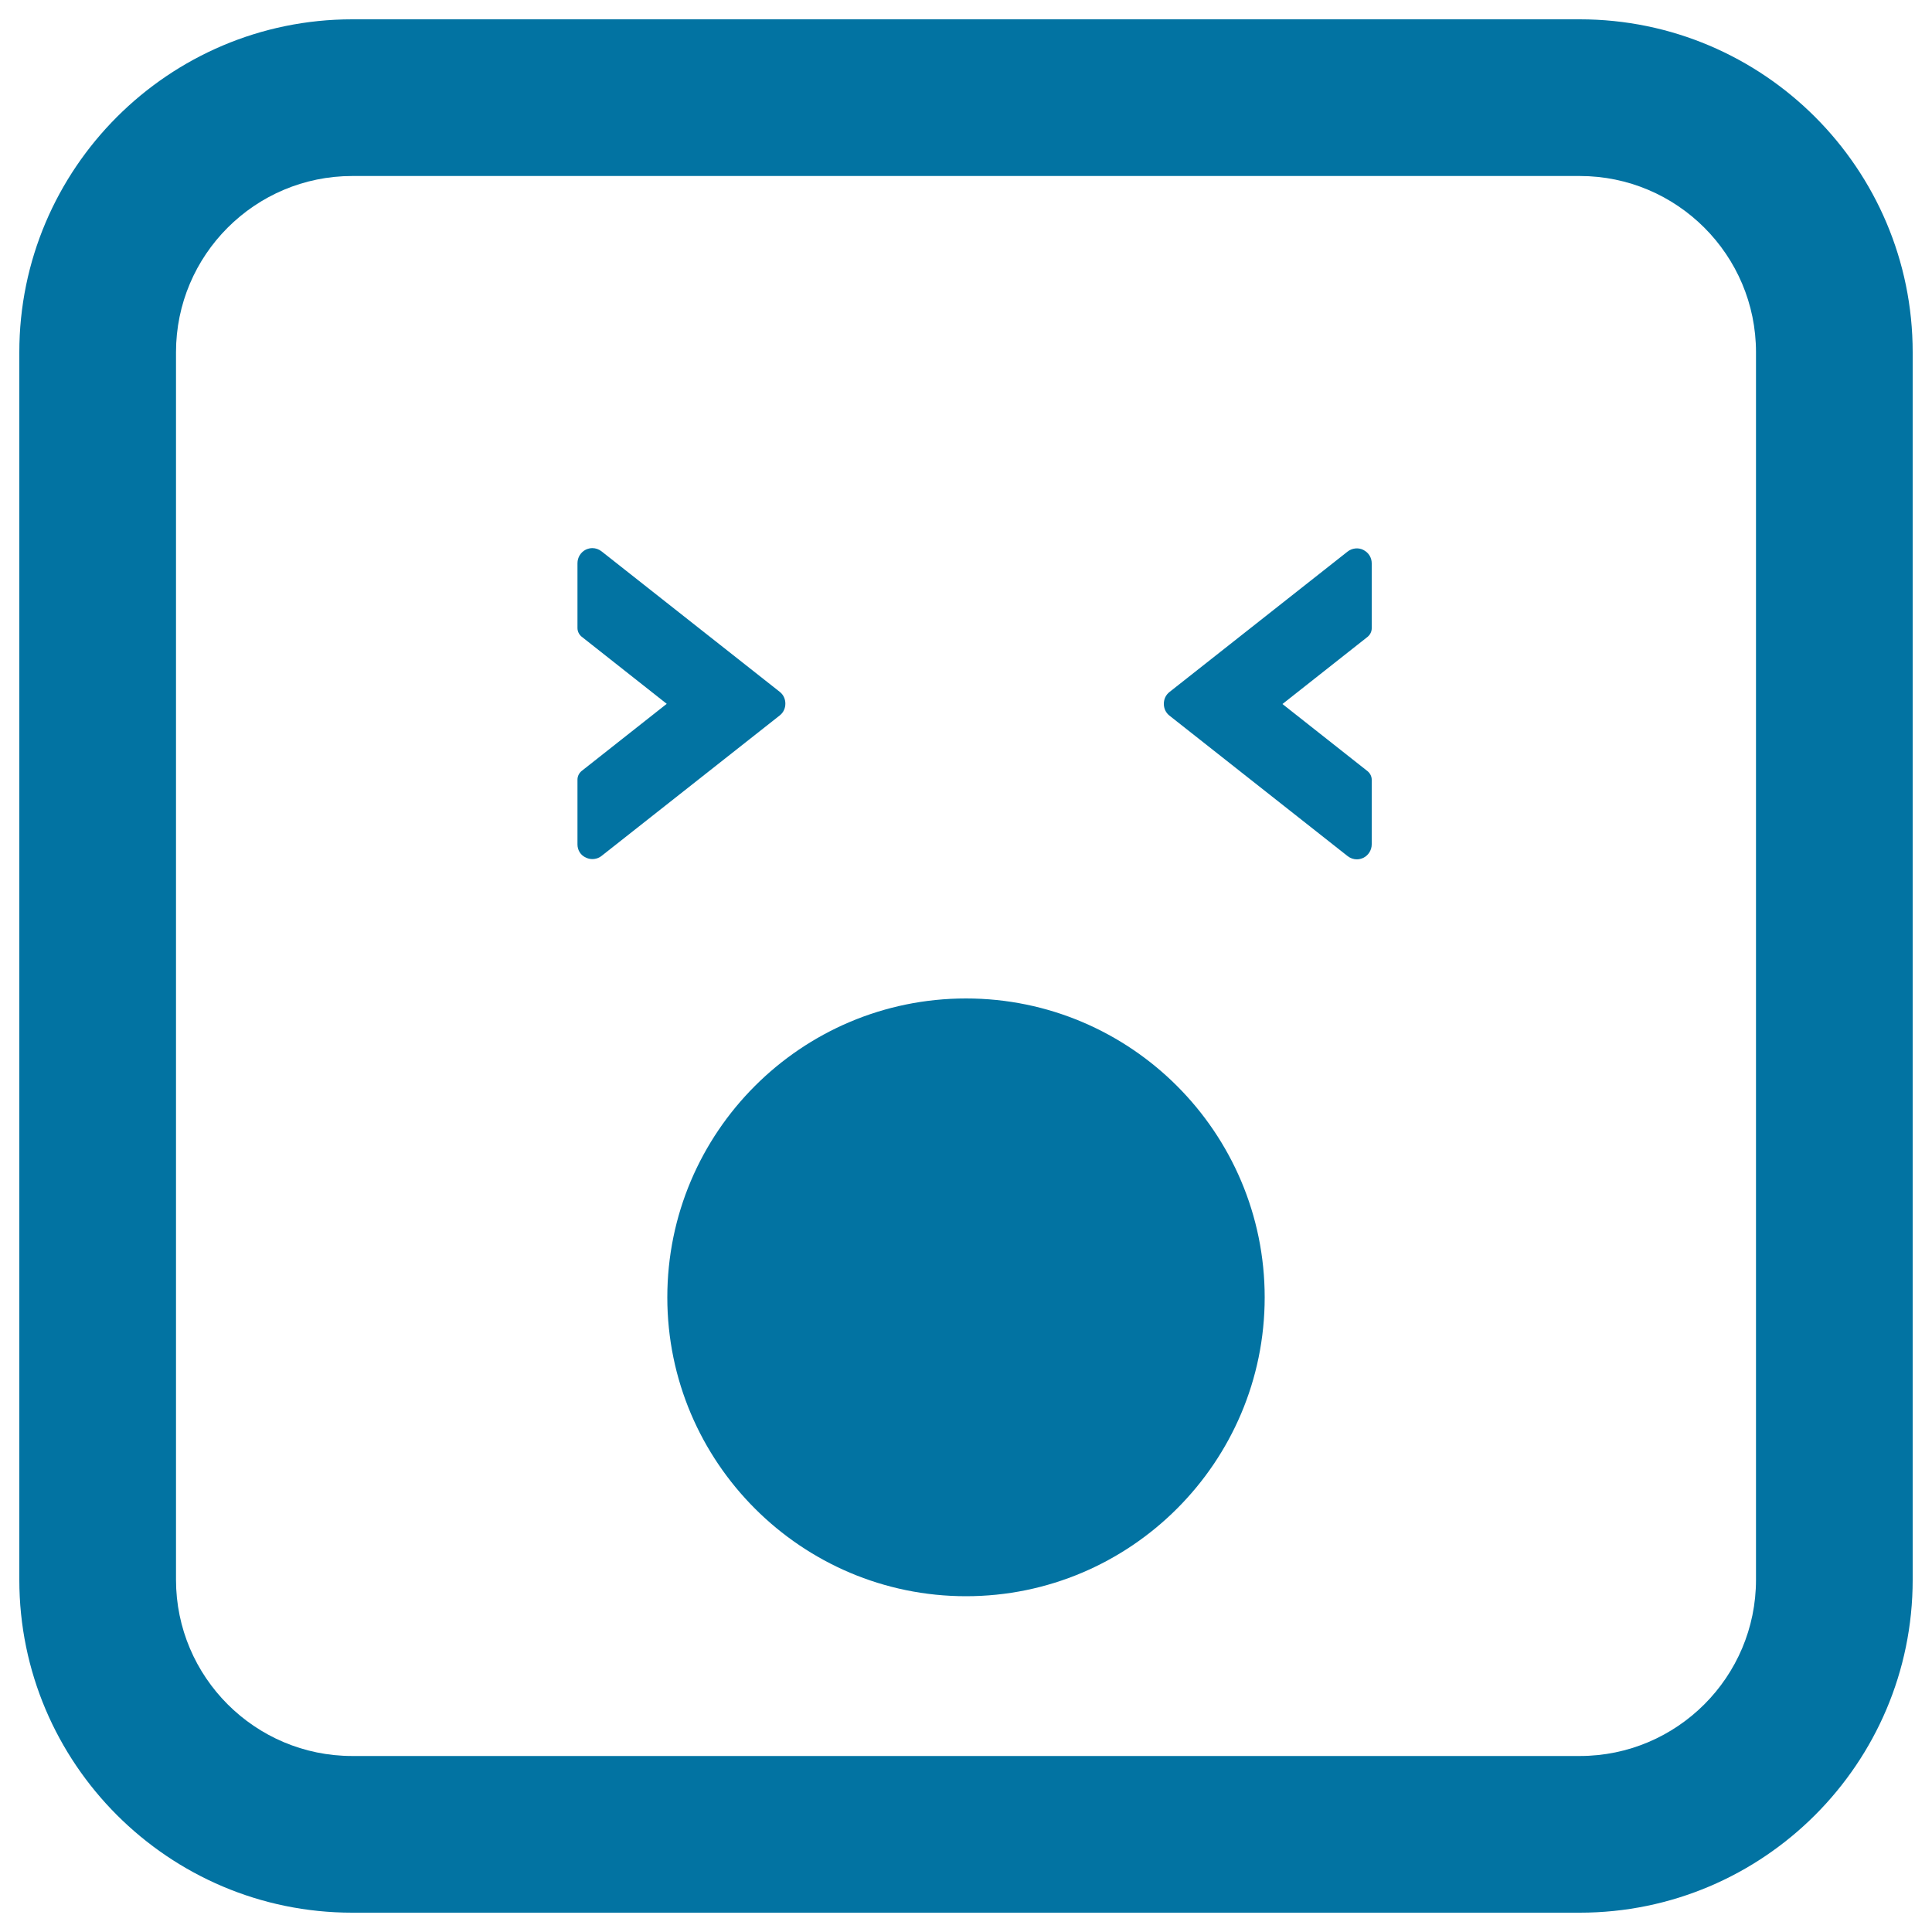 <svg xmlns="http://www.w3.org/2000/svg" viewBox="0 0 1000 1000" style="fill:#0273a2">
<title>Sleepy Face Square Shape SVG icon</title>
<g><path d="M500,516.8c85.3,0,154.6,69.4,154.6,154.7c0,85.3-69.4,154.7-154.6,154.7s-154.6-69.4-154.6-154.7C345.4,586.1,414.7,516.8,500,516.8z M298.9,437.1v-33.6c0-1.7,0.8-3.3,2.1-4.4l44.1-34.8L301,329.5c-1.3-1.1-2.1-2.7-2.1-4.4v-33.6c0-3,1.7-5.7,4.3-7c1.1-0.5,2.2-0.8,3.4-0.8c1.7,0,3.4,0.6,4.8,1.7l92.2,72.7c1.9,1.5,2.9,3.7,2.9,6.1c0,2.4-1,4.6-2.9,6.1l-92.2,72.7c-2.2,1.8-5.5,2.2-8.1,0.9C300.5,442.7,298.9,440,298.9,437.1z M605.3,370.4c-1.9-1.5-2.9-3.7-2.9-6.1c0-2.4,1-4.6,2.9-6.1l92.2-72.7c2.3-1.8,5.5-2.2,8.1-0.9c2.8,1.4,4.4,4,4.4,7v33.6c0,1.7-0.8,3.3-2.1,4.4l-44.1,34.8l44.1,34.8c1.3,1.1,2.1,2.7,2.1,4.4V437c0,3-1.7,5.7-4.3,7c-1.1,0.5-2.2,0.8-3.4,0.8c-1.7,0-3.4-0.6-4.8-1.7L605.3,370.4z M817.7,990H182.3C87.3,990,10,912.7,10,817.7V182.3C10,87.3,87.3,10,182.3,10h635.4c95,0,172.3,77.3,172.3,172.3v635.4C990,912.7,912.7,990,817.7,990z M182.3,91.1c-50.3,0-91.2,40.9-91.2,91.2v635.4c0,50.3,40.9,91.2,91.2,91.2h635.4c50.3,0,91.2-40.9,91.2-91.2V182.3c0-50.3-40.9-91.2-91.2-91.2H182.3z"/></g>
</svg>